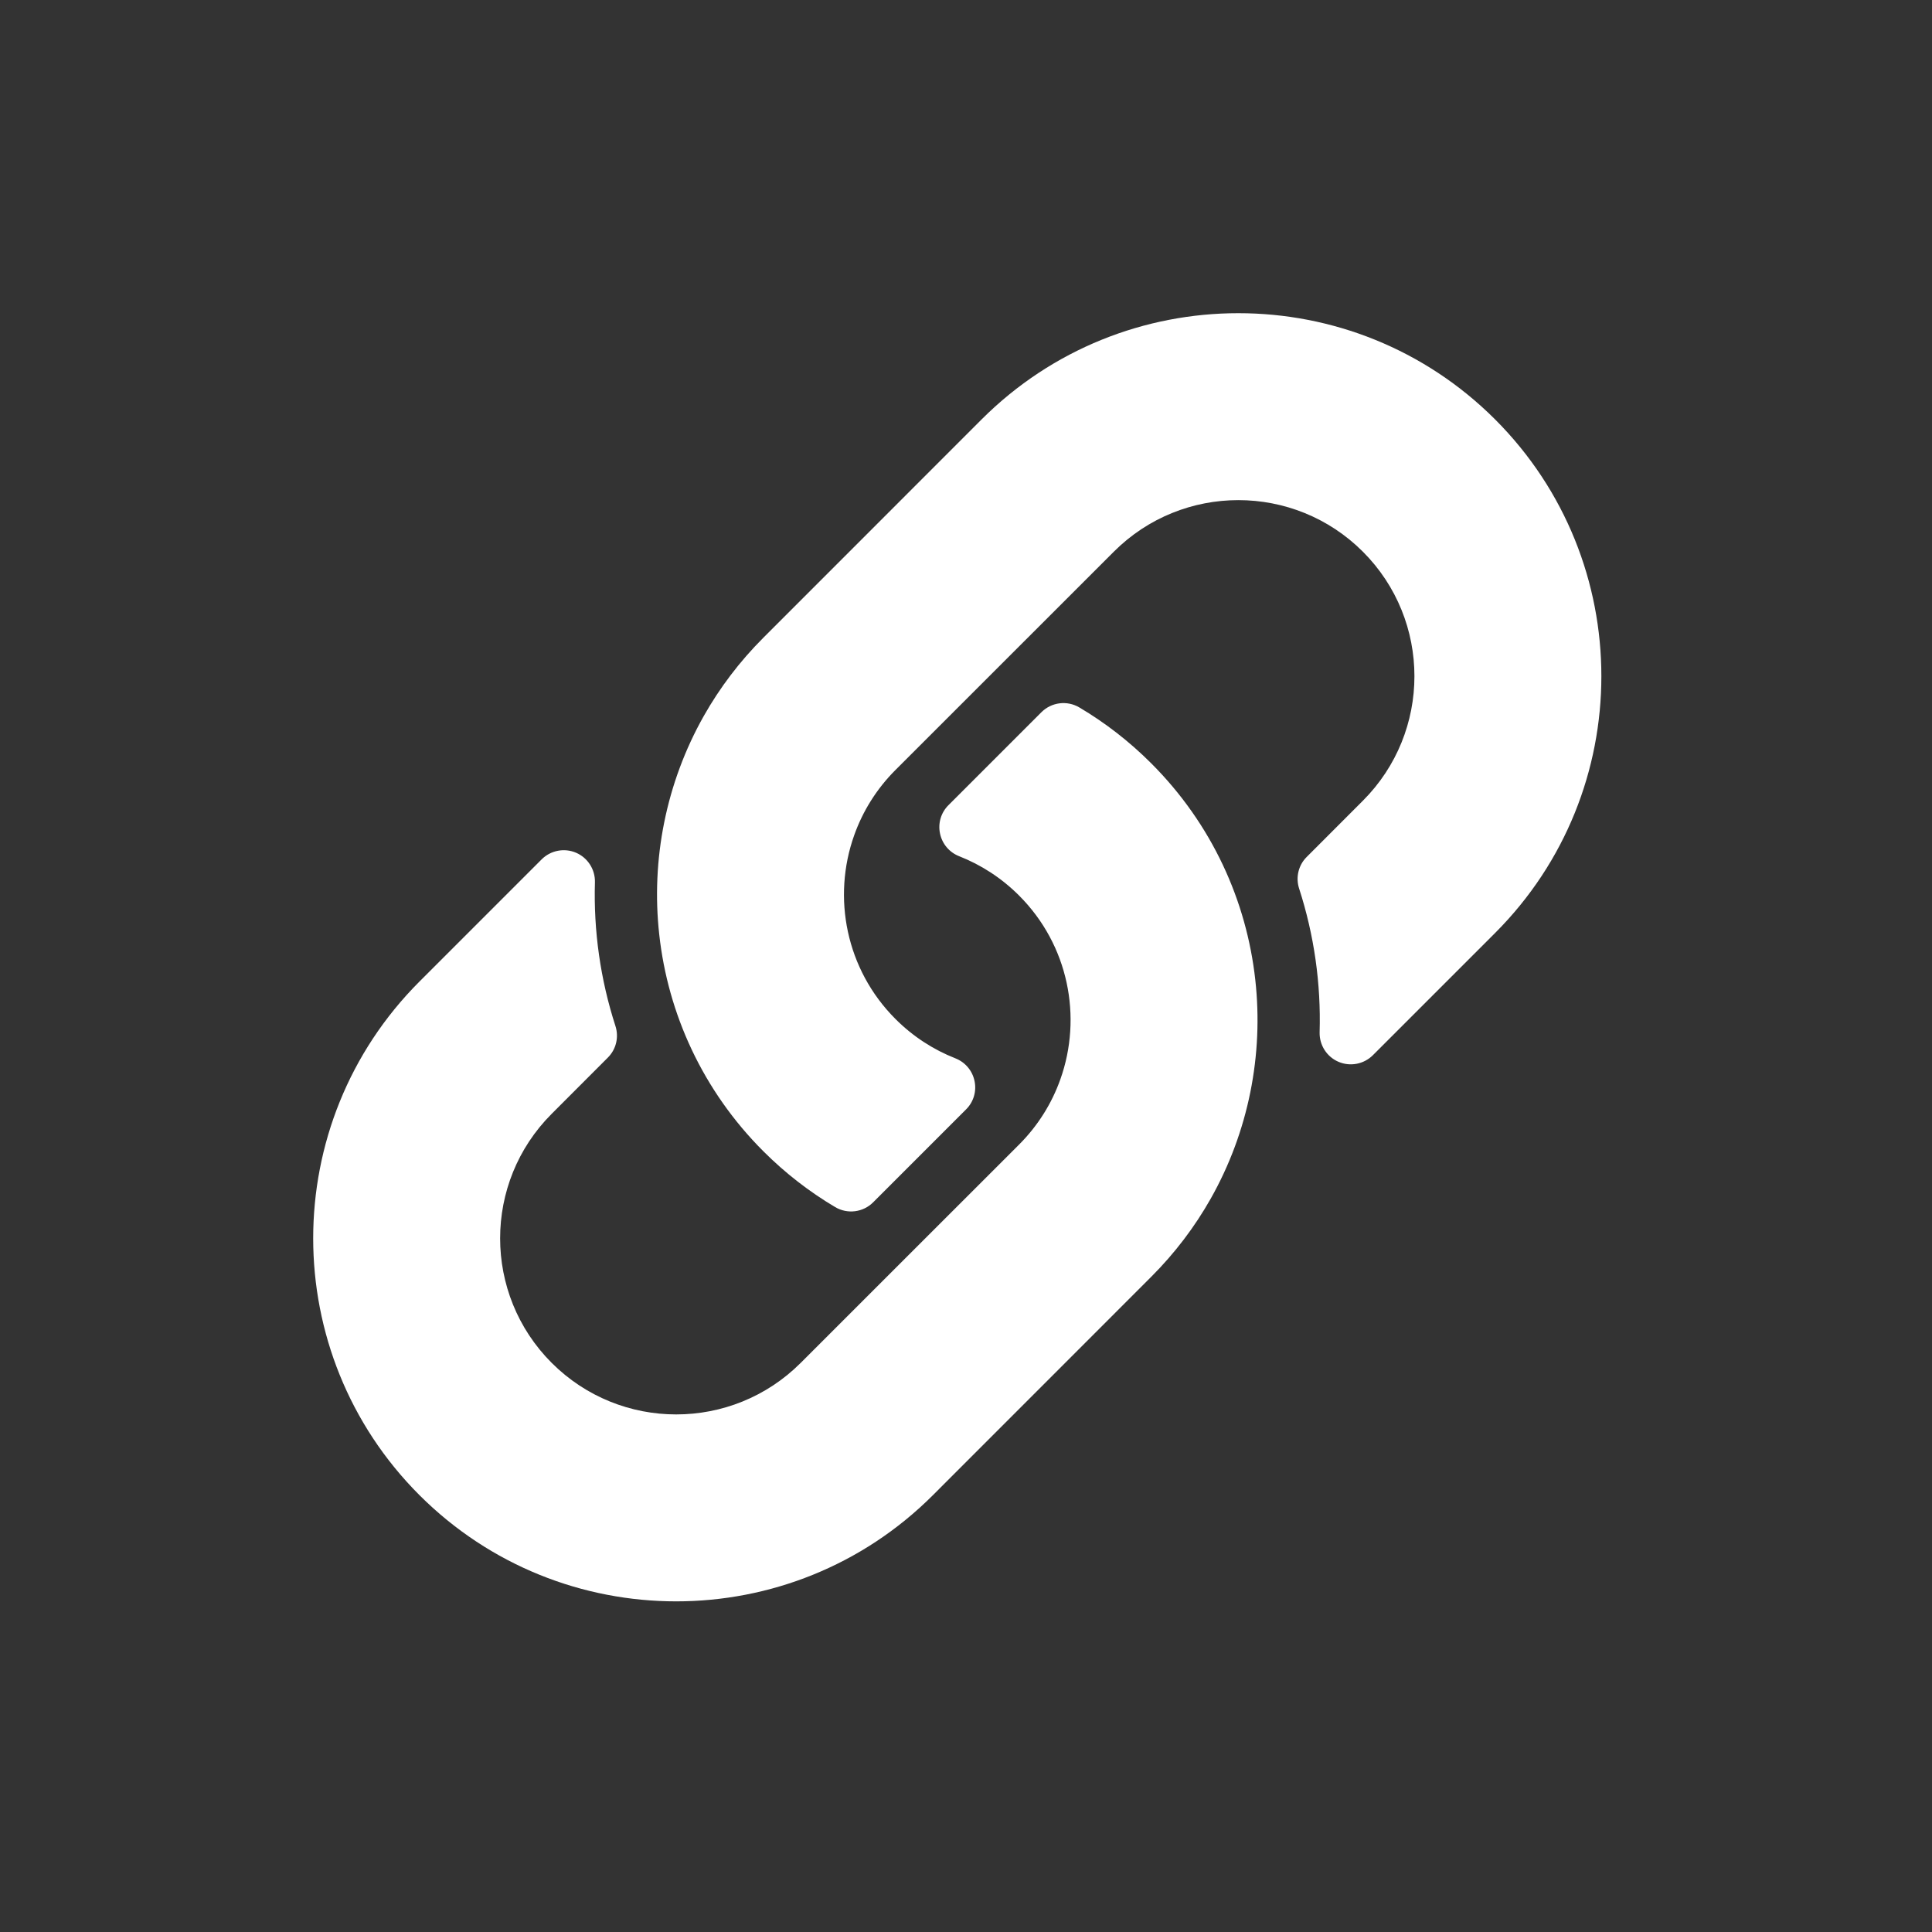 <?xml version="1.0" encoding="UTF-8" standalone="no"?><!DOCTYPE svg PUBLIC "-//W3C//DTD SVG 1.1//EN" "http://www.w3.org/Graphics/SVG/1.1/DTD/svg11.dtd"><svg width="100%" height="100%" viewBox="0 0 31 31" version="1.1" xmlns="http://www.w3.org/2000/svg" xmlns:xlink="http://www.w3.org/1999/xlink" xml:space="preserve" xmlns:serif="http://www.serif.com/" style="fill-rule:evenodd;clip-rule:evenodd;stroke-linejoin:round;stroke-miterlimit:2;"><rect x="0" y="0" width="31" height="31" fill="#333333" stroke="none"/><rect id="copy-link" serif:id="copy link" x="0" y="0" width="30.72" height="30.72" style="fill:none;"/><path d="M10.578,14.996c-0.133,-1.199 0.107,-2.433 0.717,-3.512c0.254,-0.448 0.571,-0.869 0.953,-1.251l3.502,-3.503c2.274,-2.273 5.966,-2.273 8.24,0c2.273,2.274 2.273,5.966 -0,8.24l-1.962,1.962c-0.145,0.144 -0.364,0.186 -0.552,0.105c-0.188,-0.081 -0.307,-0.269 -0.302,-0.473c0.023,-0.778 -0.087,-1.559 -0.329,-2.307c-0.058,-0.179 -0.011,-0.375 0.122,-0.507l0.901,-0.902c1.103,-1.103 1.103,-2.893 0,-3.996c-1.103,-1.103 -2.893,-1.103 -3.996,-0l-3.503,3.502c-0.306,0.306 -0.527,0.665 -0.663,1.048c-0.355,0.996 -0.134,2.152 0.663,2.949c0.283,0.283 0.611,0.493 0.962,0.631c0.157,0.062 0.272,0.198 0.306,0.364c0.035,0.165 -0.016,0.336 -0.136,0.455l-1.491,1.491c-0.161,0.161 -0.411,0.193 -0.608,0.077c-0.412,-0.244 -0.8,-0.543 -1.154,-0.897c-0.973,-0.973 -1.53,-2.206 -1.67,-3.476Zm8.847,4.24c-0.254,0.448 -0.571,0.869 -0.953,1.251l-3.502,3.503c-2.274,2.273 -5.966,2.273 -8.24,-0c-2.273,-2.274 -2.273,-5.966 0,-8.24l1.962,-1.962c0.145,-0.144 0.364,-0.186 0.552,-0.105c0.188,0.081 0.307,0.269 0.302,0.473c-0.023,0.778 0.087,1.559 0.329,2.307c0.058,0.179 0.011,0.375 -0.122,0.507l-0.901,0.902c-1.103,1.103 -1.103,2.893 -0,3.996c1.103,1.103 2.893,1.103 3.996,0l3.503,-3.502c0.306,-0.306 0.527,-0.665 0.663,-1.048c0.355,-0.996 0.134,-2.152 -0.663,-2.949c-0.283,-0.283 -0.611,-0.493 -0.962,-0.631c-0.157,-0.062 -0.272,-0.198 -0.306,-0.364c-0.035,-0.165 0.016,-0.336 0.136,-0.455l1.491,-1.491c0.161,-0.161 0.411,-0.193 0.608,-0.077c0.412,0.244 0.8,0.543 1.154,0.897c0.973,0.973 1.53,2.205 1.67,3.476c0.133,1.199 -0.107,2.433 -0.717,3.512Z" style="fill:#fff;"/></svg>